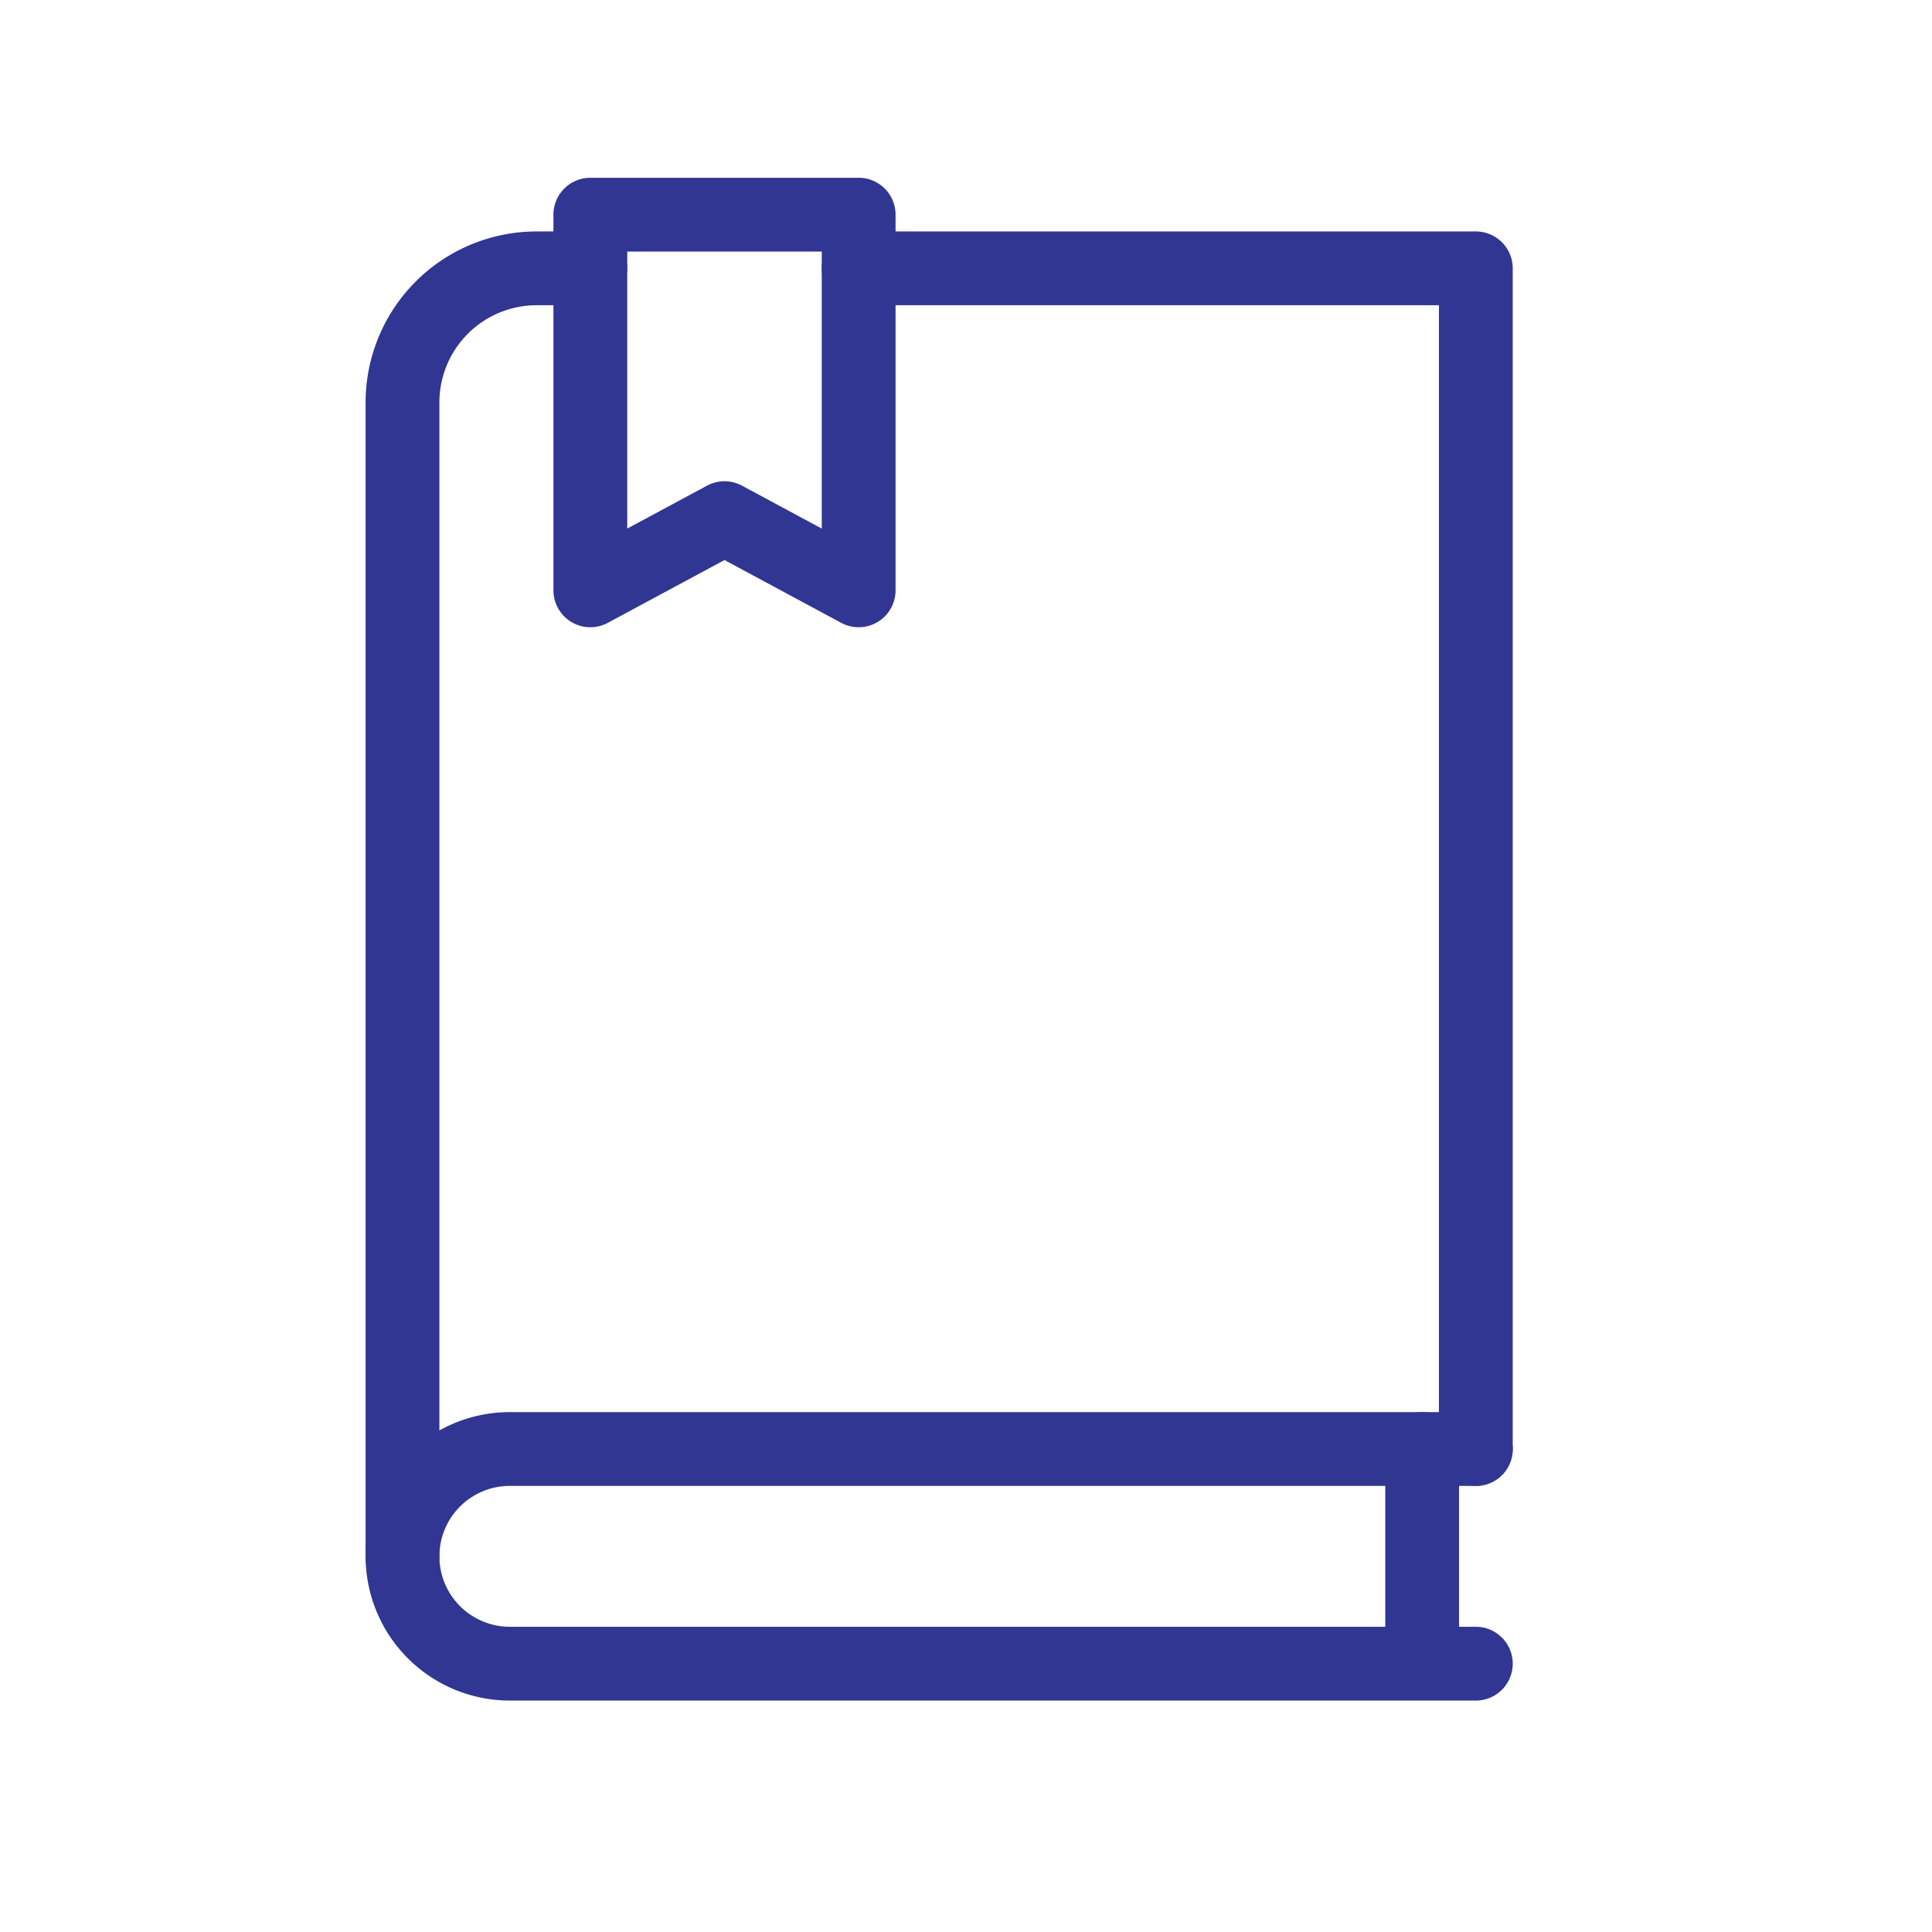 <svg xmlns="http://www.w3.org/2000/svg" width="72" height="72"><g fill="none" stroke="#303691" stroke-linecap="round" stroke-linejoin="round" stroke-width="2.75"><path d="M32 10h23v44m0 8H19a4 4 0 01-4-4V15a5 5 0 015-5h2m31 44v8"/><path d="M55 54H19a4 4 0 00-4 4m17-36l-5-2.69L22 22V8h10z"/></g><path fill="none" d="M72 0v72H0V0z"/></svg>